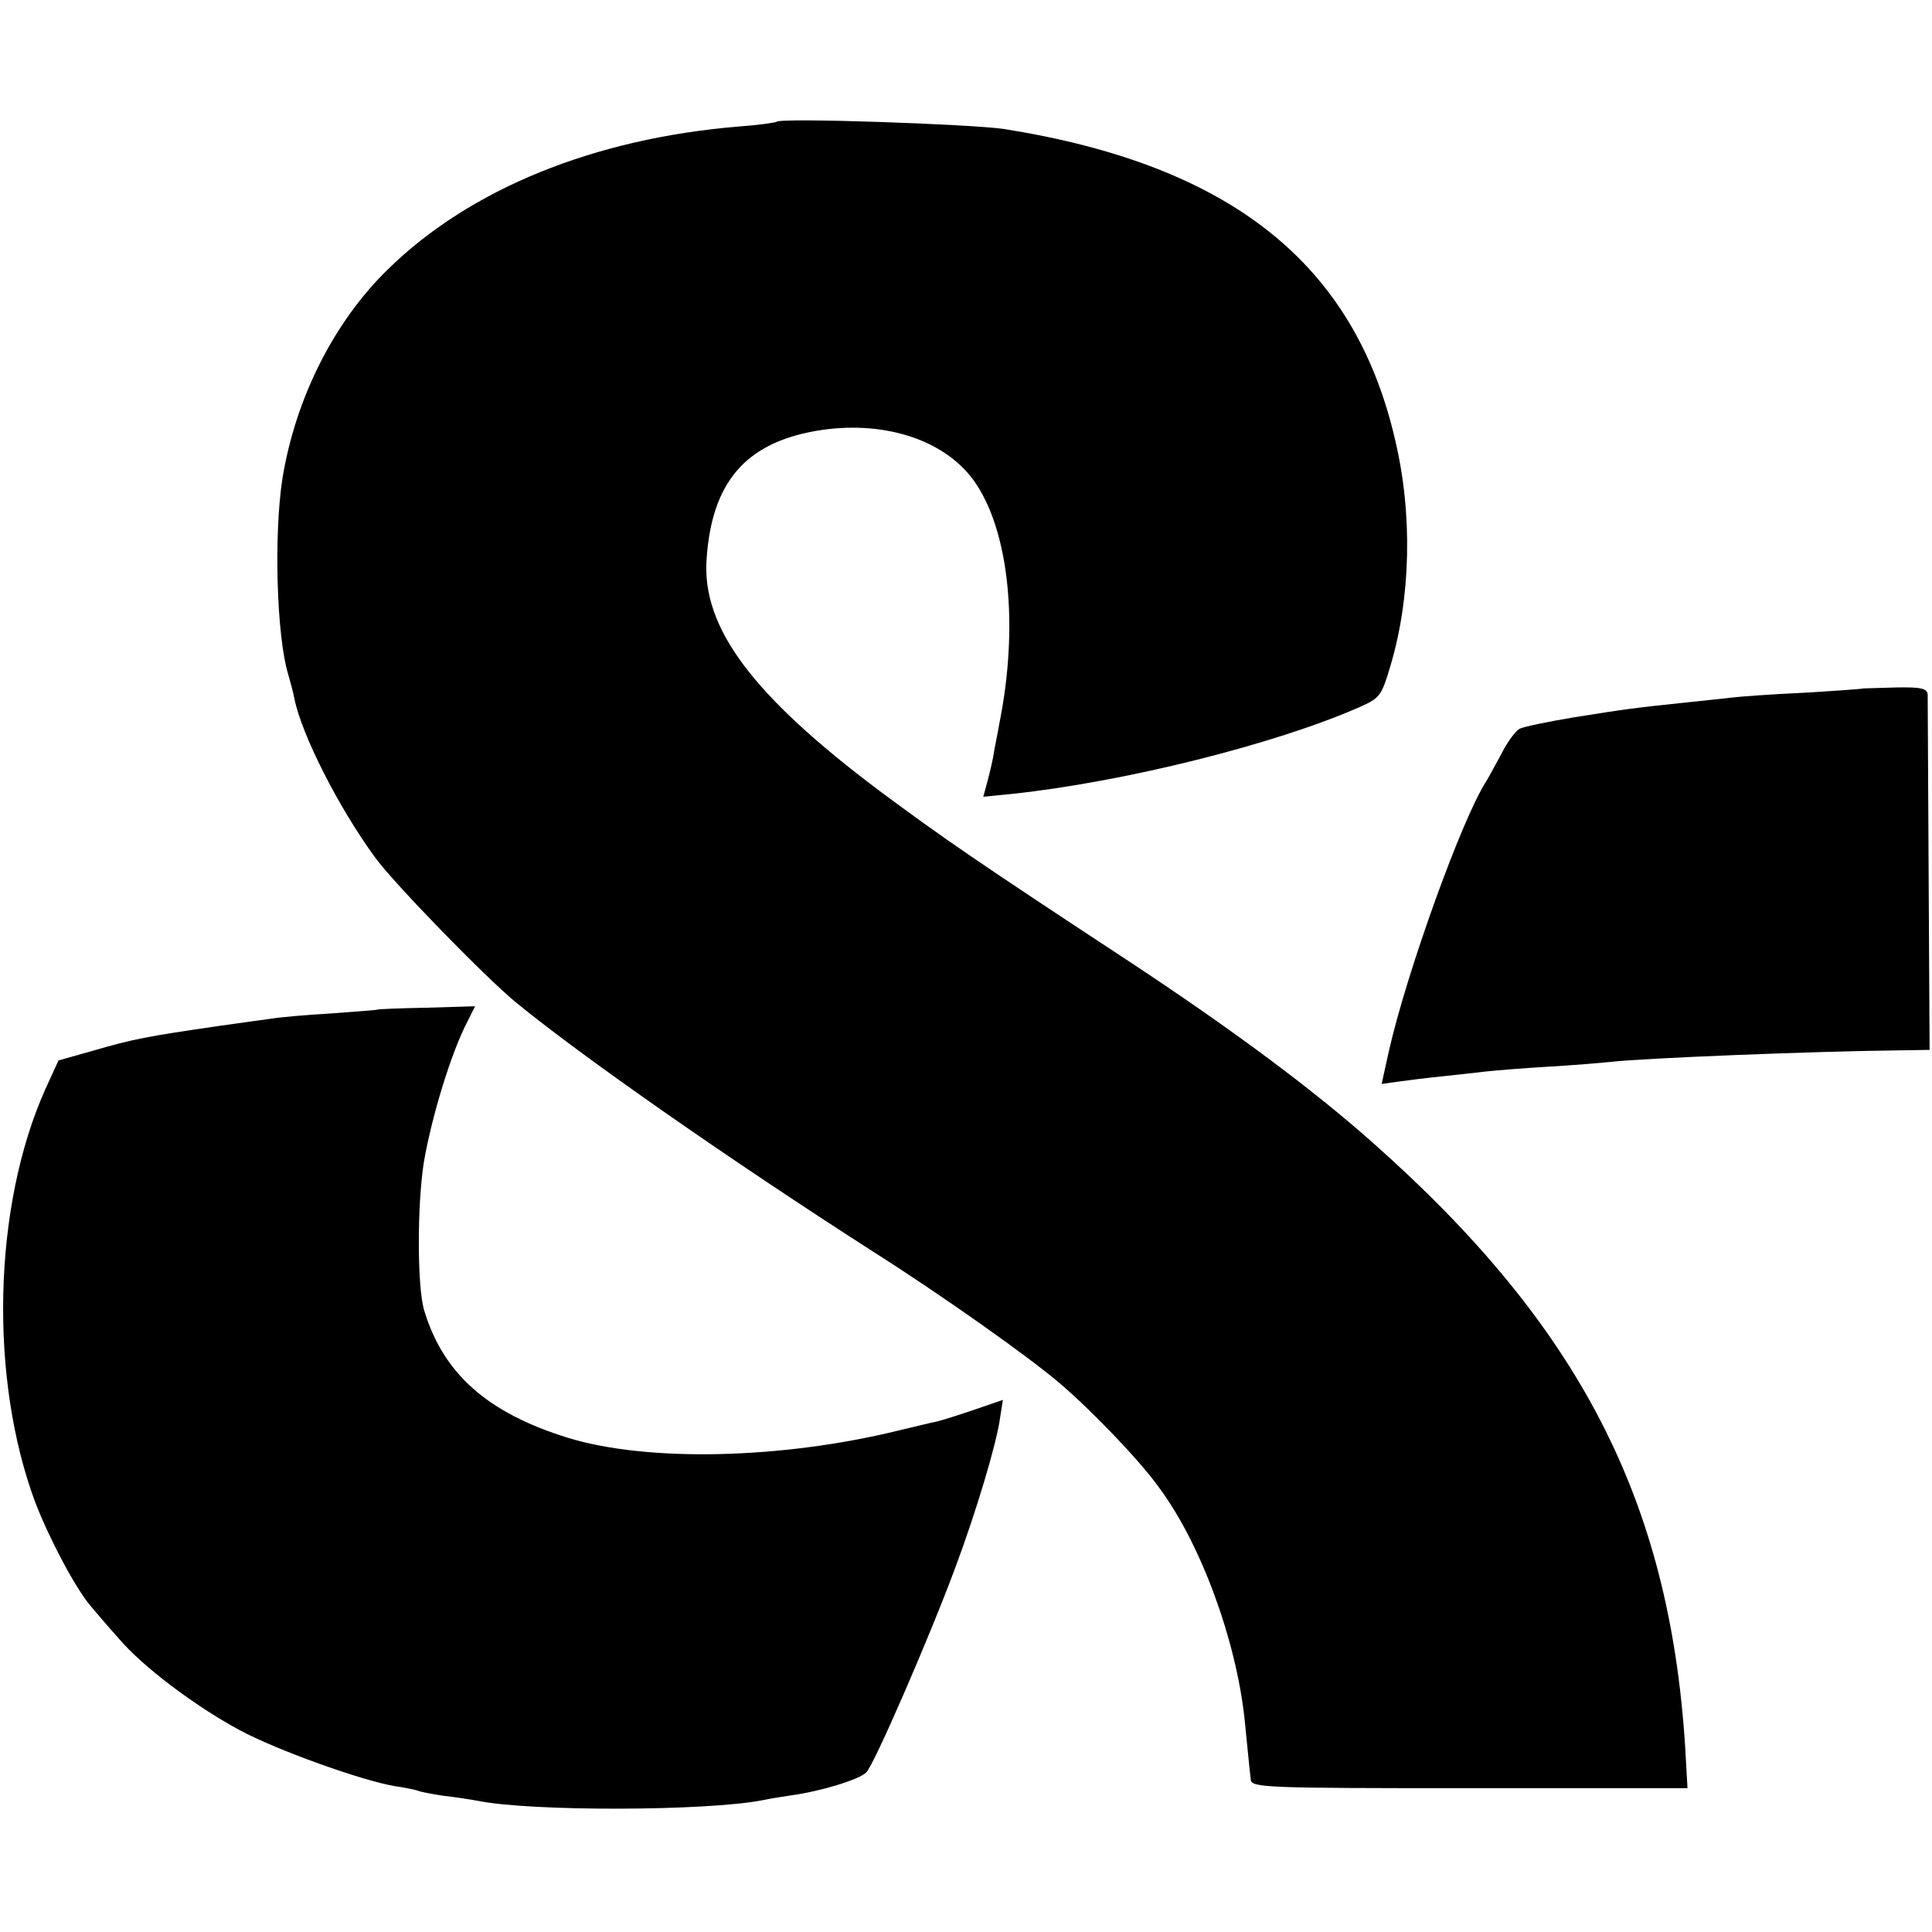 <?xml version="1.0" standalone="no"?>
<!DOCTYPE svg PUBLIC "-//W3C//DTD SVG 20010904//EN"
 "http://www.w3.org/TR/2001/REC-SVG-20010904/DTD/svg10.dtd">
<svg version="1.0" xmlns="http://www.w3.org/2000/svg"
 width="403pt" height="403pt" viewBox="0 0 403 403"
 preserveAspectRatio="xMidYMid meet">
<g transform="translate(0,403) scale(0.1,-0.1)"
fill="#000000" stroke="none">
<path d="M1620 3776 c-3 -2 -39 -7 -80 -10 -301 -25 -560 -130 -731 -298 -113
-110 -193 -270 -220 -437 -18 -117 -12 -328 12 -407 5 -17 11 -40 13 -51 15
-75 92 -227 168 -331 39 -54 228 -248 293 -302 139 -114 444 -327 745 -520
148 -94 327 -221 390 -275 65 -55 168 -162 207 -217 88 -118 161 -318 179
-483 4 -39 8 -79 9 -90 1 -11 3 -28 4 -37 1 -17 30 -18 456 -18 l455 0 -5 88
c-33 513 -220 876 -651 1258 -126 112 -294 237 -514 382 -312 205 -383 254
-515 352 -265 199 -372 341 -361 485 11 158 80 240 227 266 137 24 267 -16
330 -103 74 -103 95 -304 53 -510 -2 -13 -7 -36 -10 -53 -2 -16 -9 -45 -14
-64 l-9 -33 60 6 c235 25 551 104 727 182 40 18 44 23 62 84 43 143 47 318 10
473 -85 368 -344 573 -816 648 -69 10 -466 24 -474 15z"/>
<path d="M3887 2594 c-1 -1 -57 -5 -124 -9 -66 -3 -134 -8 -150 -10 -15 -2
-57 -6 -93 -10 -116 -12 -134 -15 -235 -31 -55 -9 -107 -20 -115 -24 -9 -5
-26 -28 -38 -52 -13 -24 -27 -50 -32 -58 -51 -79 -166 -399 -203 -563 l-15
-68 36 5 c21 3 62 8 92 11 30 3 71 8 90 10 19 2 78 7 130 10 52 3 111 8 130
10 70 8 422 22 600 24 l65 1 -2 363 c-1 199 -2 369 -2 378 -1 13 -13 16 -67
15 -36 -1 -66 -2 -67 -2z"/>
<path d="M787 1924 c-1 -1 -45 -4 -97 -8 -52 -3 -108 -8 -125 -11 -16 -2 -65
-9 -108 -15 -151 -22 -178 -27 -264 -52 l-71 -20 -27 -59 c-110 -245 -118
-605 -21 -864 30 -77 83 -177 115 -215 12 -14 38 -45 59 -68 49 -58 159 -141
252 -191 78 -42 257 -106 325 -117 22 -3 43 -8 46 -9 3 -2 28 -7 55 -11 27 -3
58 -8 69 -10 109 -23 480 -22 596 1 13 3 40 7 59 10 60 8 143 33 157 48 16 15
134 287 186 428 42 112 86 258 93 311 l6 38 -58 -20 c-32 -11 -67 -22 -79 -25
-11 -2 -47 -11 -81 -19 -245 -60 -524 -66 -690 -15 -167 52 -259 133 -299 265
-15 49 -15 219 -1 309 16 94 57 230 92 296 l15 30 -101 -3 c-56 -1 -102 -3
-103 -4z"/>
</g>
</svg>
